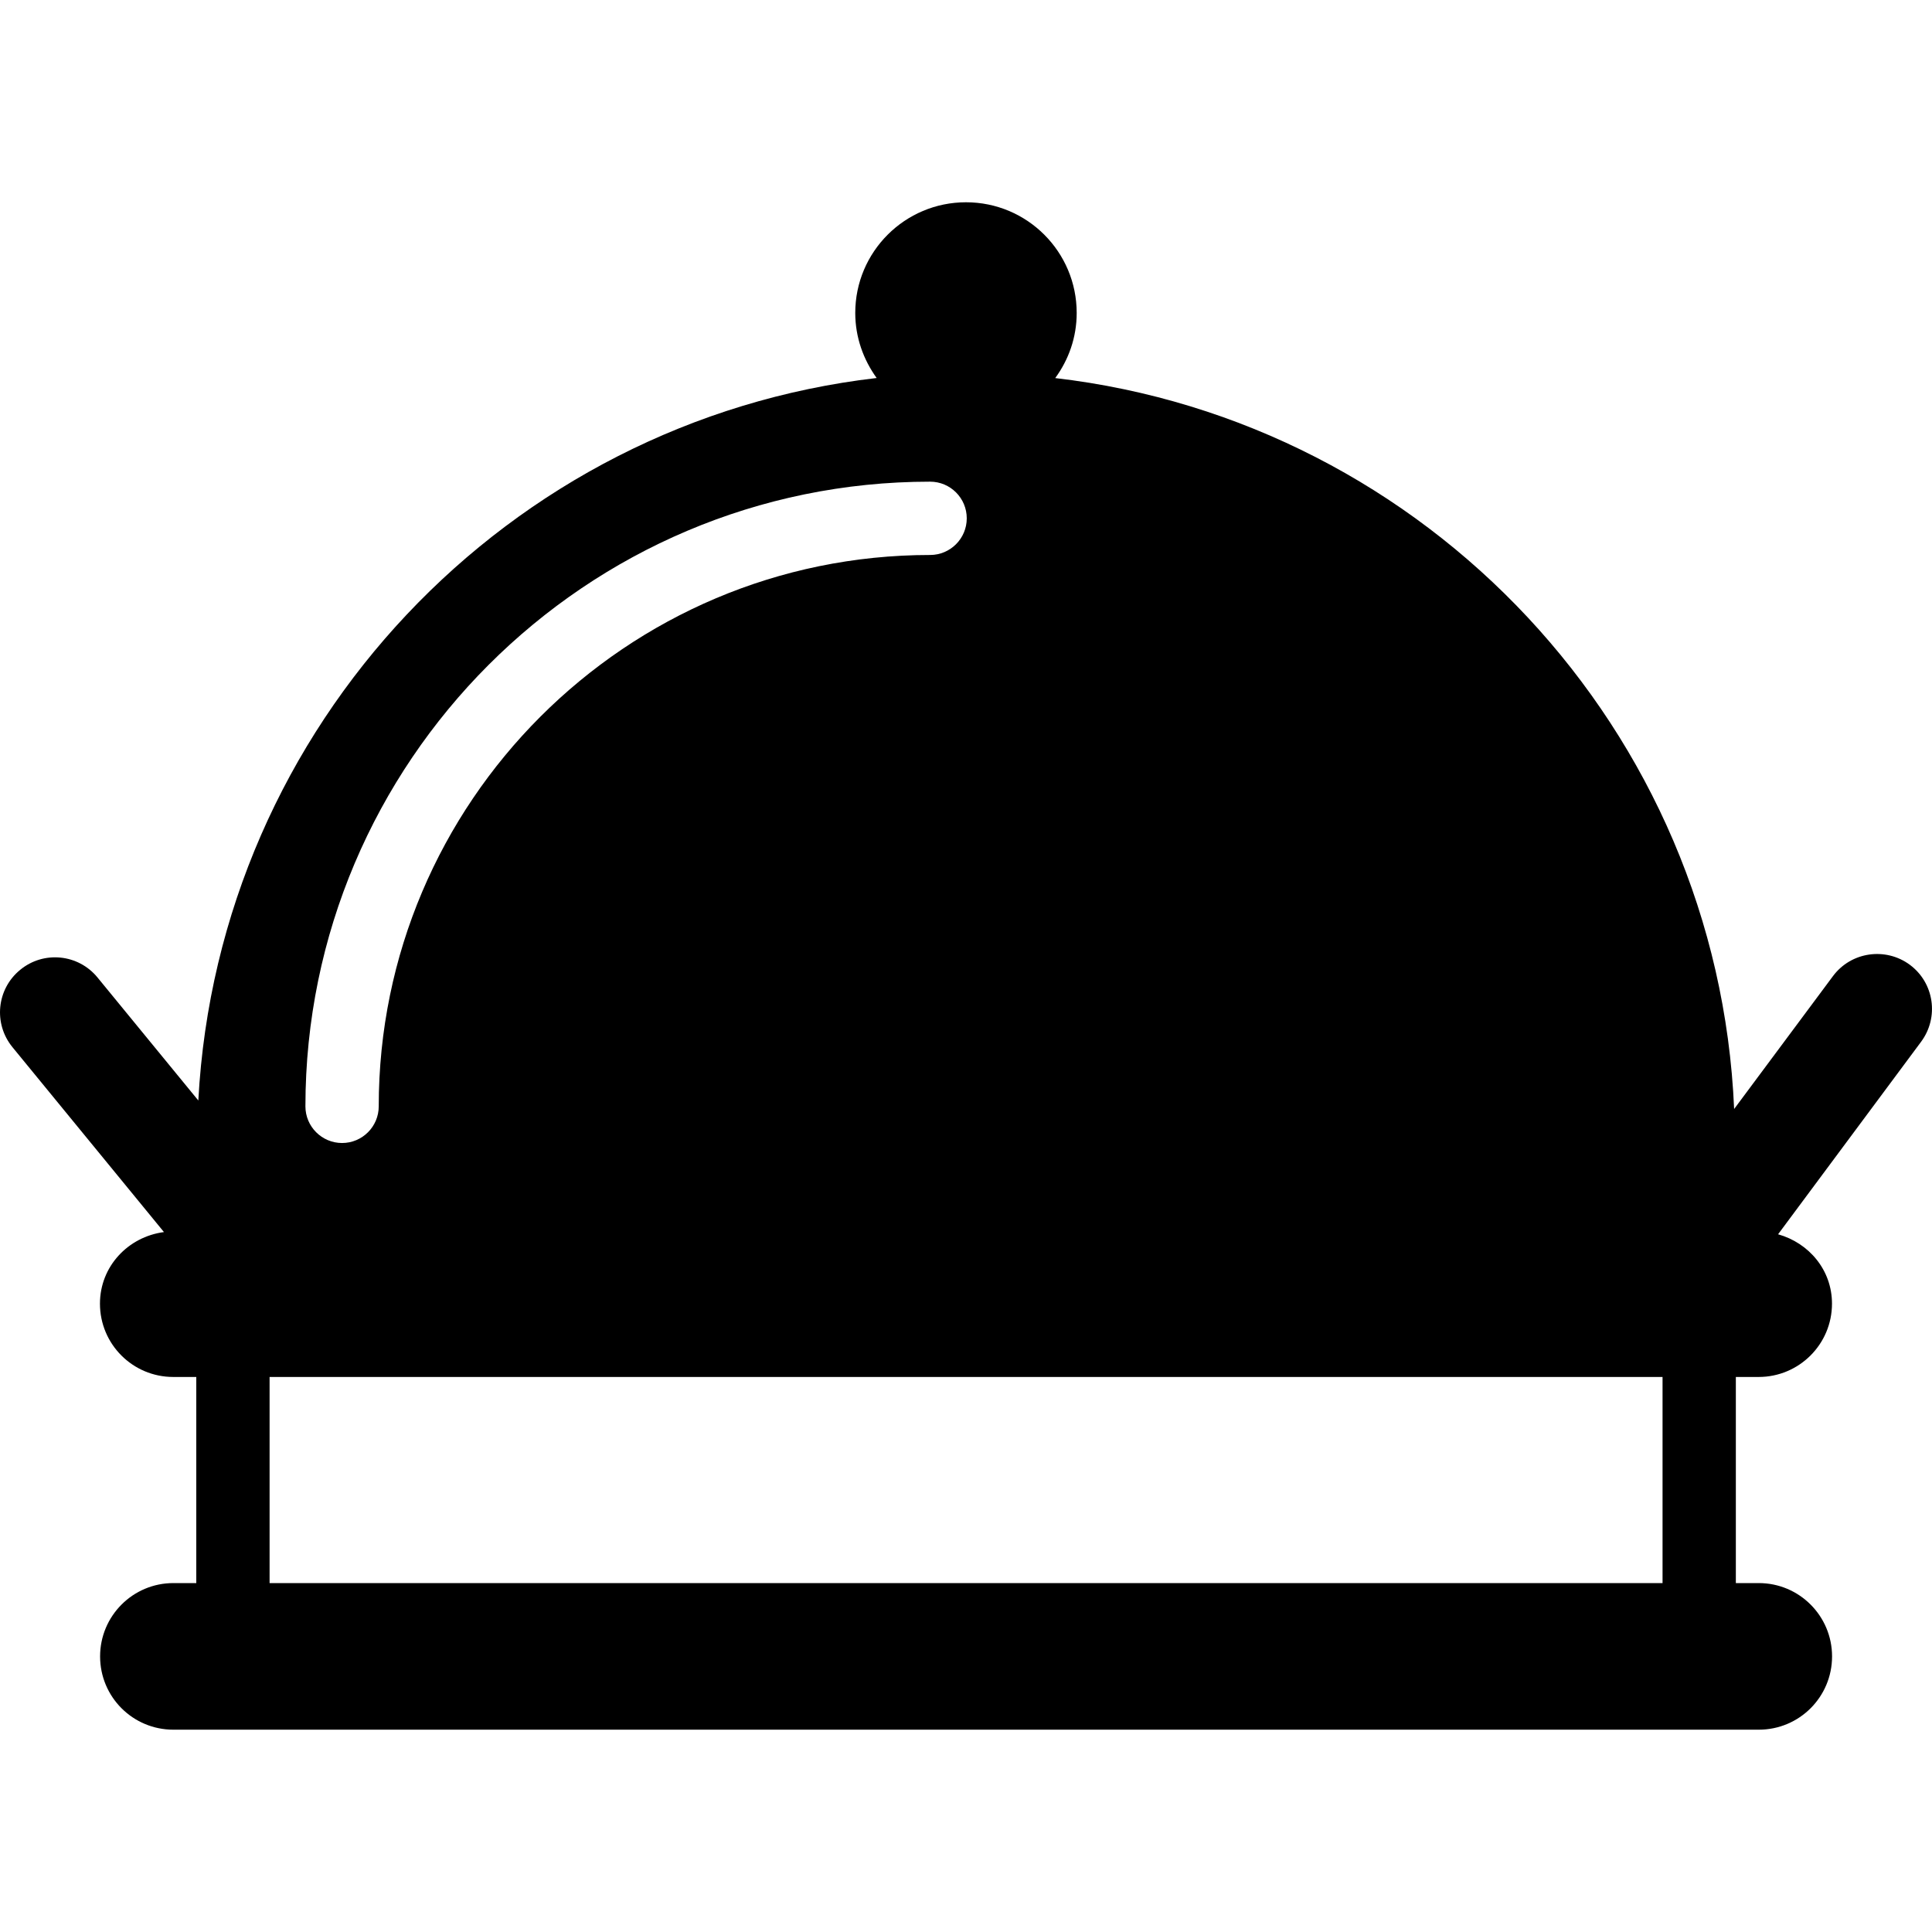 <?xml version="1.0" encoding="iso-8859-1"?>
<!-- Uploaded to: SVG Repo, www.svgrepo.com, Generator: SVG Repo Mixer Tools -->
<!DOCTYPE svg PUBLIC "-//W3C//DTD SVG 1.1//EN" "http://www.w3.org/Graphics/SVG/1.1/DTD/svg11.dtd">
<svg fill="#000000" version="1.1" id="Capa_1" xmlns="http://www.w3.org/2000/svg" xmlns:xlink="http://www.w3.org/1999/xlink" 
	 width="800px" height="800px" viewBox="0 0 142.307 142.308"
	 xml:space="preserve">
<g>
	<path d="M140.674,71.064c-1.788-1.321-4.33-0.96-5.664,0.839l-7.277,9.784c-1.202-27.923-22.639-50.659-50.008-53.839
		c0.991-1.35,1.582-2.998,1.582-4.796c0-4.504-3.649-8.153-8.155-8.153c-4.504,0-8.156,3.649-8.156,8.153
		c0,1.793,0.601,3.44,1.577,4.791c-27.166,3.153-48.486,25.578-49.966,53.217L7.182,72c-1.413-1.73-3.968-1.988-5.695-0.564
		c-1.735,1.416-1.988,3.965-0.567,5.7l11.156,13.616c-2.642,0.348-4.714,2.531-4.714,5.273c0,2.984,2.413,5.4,5.4,5.4h1.695v15.182
		h-1.685c-2.987,0-5.4,2.421-5.4,5.4c0,2.99,2.413,5.399,5.4,5.399h116.775c2.984,0,5.399-2.409,5.399-5.399
		c0-2.979-2.415-5.4-5.399-5.4h-1.688v-15.182h1.682c2.979,0,5.4-2.416,5.4-5.4c0-2.479-1.698-4.472-3.971-5.11l10.53-14.175
		C142.841,74.938,142.472,72.398,140.674,71.064z M68.509,35.479c1.493,0,2.7,1.21,2.7,2.7c0,1.489-1.208,2.7-2.7,2.7
		c-22.388,0-40.613,18.214-40.613,40.614c0,1.486-1.208,2.699-2.7,2.699c-1.49,0-2.7-1.213-2.7-2.699
		C22.504,56.117,43.142,35.479,68.509,35.479z M122.459,116.608H19.857v-15.182h102.603V116.608z"/>
</g>
</svg>